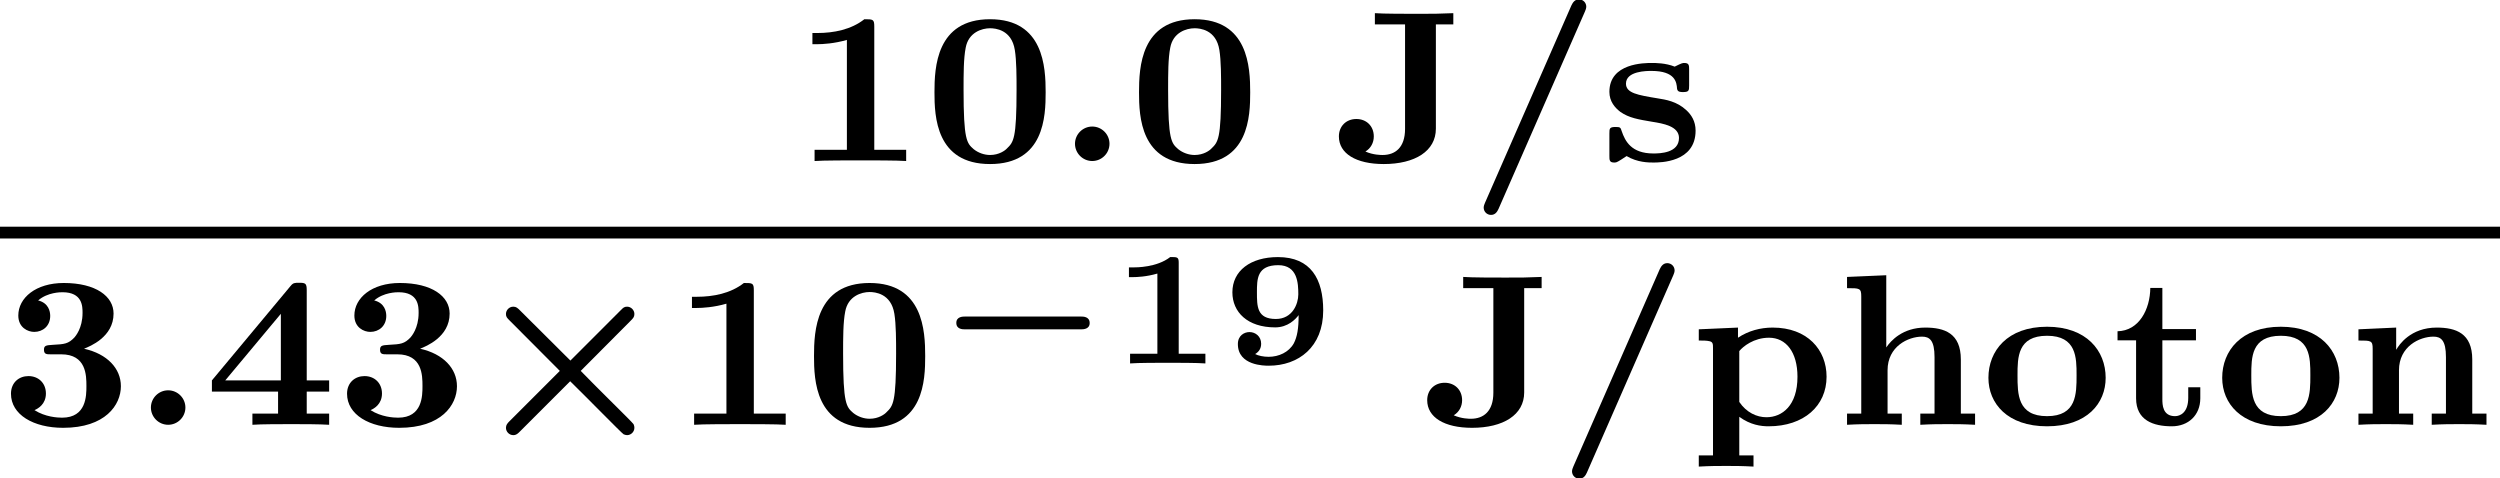 <?xml version='1.0' encoding='UTF-8'?>
<!-- This file was generated by dvisvgm 1.15.1 -->
<svg height='17.695pt' version='1.1' viewBox='71.93 57.806 92.459 17.695' width='92.459pt' xmlns='http://www.w3.org/2000/svg' xmlns:xlink='http://www.w3.org/1999/xlink'>
<defs>
<path d='M5.398 -1.261C5.469 -1.261 5.715 -1.261 5.715 -1.494C5.715 -1.734 5.475 -1.734 5.398 -1.734H1.1C1.028 -1.734 0.783 -1.734 0.783 -1.5C0.783 -1.261 1.022 -1.261 1.1 -1.261H5.398Z' id='g0-0'/>
<path d='M2.534 -3.718C2.534 -3.897 2.505 -3.933 2.319 -3.933H2.218C1.728 -3.551 0.974 -3.551 0.843 -3.551H0.693V-3.192H0.843C0.974 -3.192 1.339 -3.204 1.745 -3.324V-0.359H0.735V0C1.04 -0.024 1.793 -0.024 2.134 -0.024C2.463 -0.024 3.228 -0.024 3.521 0V-0.359H2.534V-3.718Z' id='g3-49'/>
<path d='M2.839 -1.787C2.839 -1.285 2.786 -0.986 2.66 -0.741C2.475 -0.412 2.104 -0.245 1.728 -0.245C1.53 -0.245 1.345 -0.287 1.231 -0.347C1.369 -0.43 1.453 -0.55 1.453 -0.729C1.453 -0.998 1.243 -1.16 1.022 -1.16C0.831 -1.16 0.592 -1.034 0.592 -0.717C0.592 0.084 1.578 0.084 1.734 0.084C2.833 0.084 3.748 -0.604 3.748 -1.961C3.748 -3.114 3.294 -3.933 2.074 -3.933C1.058 -3.933 0.389 -3.425 0.389 -2.63C0.389 -1.901 0.944 -1.333 1.973 -1.333C2.439 -1.333 2.726 -1.632 2.839 -1.787ZM1.997 -1.644C1.297 -1.644 1.297 -2.11 1.297 -2.63C1.297 -3.12 1.297 -3.634 2.086 -3.634C2.803 -3.634 2.827 -2.959 2.827 -2.552C2.827 -2.206 2.612 -1.644 1.997 -1.644Z' id='g3-57'/>
<path d='M1.993 -0.638C1.993 -0.988 1.706 -1.275 1.355 -1.275S0.717 -0.988 0.717 -0.638S1.004 0 1.355 0S1.993 -0.287 1.993 -0.638Z' id='g2-58'/>
<path d='M4.288 -5.531C4.312 -5.579 4.336 -5.659 4.336 -5.707C4.336 -5.858 4.216 -5.978 4.065 -5.978C3.921 -5.978 3.842 -5.874 3.786 -5.754L0.59 1.546C0.566 1.594 0.542 1.674 0.542 1.722C0.542 1.873 0.662 1.993 0.813 1.993C0.972 1.993 1.044 1.873 1.092 1.769L4.288 -5.531Z' id='g4-47'/>
<path d='M4.495 -2.542C4.495 -3.467 4.423 -5.244 2.439 -5.244C0.446 -5.244 0.383 -3.451 0.383 -2.542C0.383 -1.65 0.438 0.112 2.439 0.112C4.447 0.112 4.495 -1.658 4.495 -2.542ZM2.439 -0.223C2.224 -0.223 2.001 -0.303 1.833 -0.438C1.578 -0.662 1.459 -0.773 1.459 -2.638C1.459 -3.212 1.459 -3.794 1.538 -4.192C1.642 -4.758 2.136 -4.91 2.439 -4.91C2.63 -4.91 3.236 -4.862 3.355 -4.105C3.419 -3.714 3.419 -3.1 3.419 -2.638C3.419 -0.813 3.308 -0.701 3.061 -0.462C2.997 -0.391 2.774 -0.223 2.439 -0.223Z' id='g4-48'/>
<path d='M3.021 -4.973C3.021 -5.244 2.973 -5.244 2.654 -5.244C2.168 -4.862 1.53 -4.734 0.909 -4.734H0.733V-4.32H0.909C1.116 -4.32 1.546 -4.344 2.008 -4.479V-0.414H0.813V0C1.1 -0.024 2.152 -0.024 2.511 -0.024S3.905 -0.024 4.2 0V-0.414H3.021V-4.973Z' id='g4-49'/>
<path d='M2.264 -2.606C3.188 -2.606 3.196 -1.833 3.196 -1.435C3.196 -1.076 3.196 -0.263 2.295 -0.263C2.128 -0.263 1.674 -0.287 1.275 -0.542C1.411 -0.598 1.698 -0.765 1.698 -1.156C1.698 -1.538 1.427 -1.801 1.052 -1.801C0.701 -1.801 0.406 -1.562 0.406 -1.148C0.406 -0.375 1.235 0.112 2.335 0.112C3.897 0.112 4.471 -0.733 4.471 -1.427C4.471 -2.08 3.969 -2.622 3.108 -2.813C3.324 -2.901 4.2 -3.244 4.2 -4.113C4.2 -4.75 3.547 -5.244 2.359 -5.244C1.323 -5.244 0.677 -4.694 0.677 -4.041C0.677 -3.595 1.028 -3.435 1.267 -3.435C1.586 -3.435 1.857 -3.658 1.857 -4.025C1.857 -4.2 1.793 -4.503 1.411 -4.599C1.761 -4.902 2.24 -4.902 2.311 -4.902C3.053 -4.902 3.053 -4.376 3.053 -4.136C3.053 -3.563 2.782 -3.268 2.758 -3.236C2.527 -2.989 2.383 -2.981 1.953 -2.957C1.706 -2.941 1.626 -2.933 1.626 -2.774C1.626 -2.606 1.73 -2.606 1.873 -2.606H2.264Z' id='g4-51'/>
<path d='M3.778 -4.981C3.778 -5.228 3.73 -5.252 3.499 -5.252C3.332 -5.252 3.276 -5.252 3.18 -5.133L0.271 -1.642V-1.227H2.718V-0.414H1.769V0C2.064 -0.024 2.869 -0.024 3.212 -0.024C3.595 -0.024 4.248 -0.024 4.607 0V-0.414H3.778V-1.227H4.607V-1.642H3.778V-4.981ZM2.821 -4.105V-1.642H0.765L2.821 -4.105Z' id='g4-52'/>
<path d='M3.786 -5.053H4.431V-5.468C3.794 -5.444 3.778 -5.444 3.092 -5.444C2.742 -5.444 1.825 -5.444 1.53 -5.468V-5.053H2.646V-1.188C2.646 -0.494 2.279 -0.223 1.817 -0.223C1.753 -0.223 1.466 -0.223 1.18 -0.351C1.379 -0.47 1.49 -0.677 1.49 -0.909C1.49 -1.291 1.219 -1.554 0.845 -1.554S0.199 -1.291 0.199 -0.909C0.199 -0.279 0.829 0.112 1.857 0.112C3.013 0.112 3.786 -0.367 3.786 -1.196V-5.053Z' id='g4-74'/>
<path d='M4.655 -2.415C4.655 -3.387 4.049 -3.595 3.339 -3.595C2.503 -3.595 2.064 -3.108 1.897 -2.861V-5.531L0.446 -5.468V-5.053C0.917 -5.053 0.972 -5.053 0.972 -4.742V-0.414H0.446V0C0.877 -0.024 1.156 -0.024 1.459 -0.024C1.769 -0.024 2.04 -0.024 2.471 0V-0.414H1.945V-2.016C1.945 -2.901 2.71 -3.26 3.22 -3.26C3.499 -3.26 3.682 -3.124 3.682 -2.503V-0.414H3.156V0C3.587 -0.024 3.865 -0.024 4.168 -0.024C4.479 -0.024 4.75 -0.024 5.181 0V-0.414H4.655V-2.415Z' id='g4-104'/>
<path d='M4.655 -2.415C4.655 -3.387 4.049 -3.595 3.339 -3.595C2.375 -3.595 1.945 -2.957 1.849 -2.782H1.841V-3.595L0.446 -3.531V-3.116C0.917 -3.116 0.972 -3.116 0.972 -2.805V-0.414H0.446V0C0.877 -0.024 1.156 -0.024 1.459 -0.024C1.769 -0.024 2.04 -0.024 2.471 0V-0.414H1.945V-2.016C1.945 -2.901 2.71 -3.26 3.22 -3.26C3.499 -3.26 3.682 -3.124 3.682 -2.503V-0.414H3.156V0C3.587 -0.024 3.865 -0.024 4.168 -0.024C4.479 -0.024 4.75 -0.024 5.181 0V-0.414H4.655V-2.415Z' id='g4-110'/>
<path d='M4.607 -1.737C4.607 -2.742 3.897 -3.626 2.439 -3.626C0.972 -3.626 0.271 -2.734 0.271 -1.737C0.271 -0.789 0.972 0.056 2.439 0.056C3.921 0.056 4.607 -0.797 4.607 -1.737ZM2.439 -0.319C1.347 -0.319 1.347 -1.14 1.347 -1.833C1.347 -2.487 1.347 -3.292 2.439 -3.292S3.531 -2.479 3.531 -1.833C3.531 -1.14 3.531 -0.319 2.439 -0.319Z' id='g4-111'/>
<path d='M2.391 1.132H1.865V-0.295C2.279 0.008 2.67 0.056 2.949 0.056C4.256 0.056 5.093 -0.701 5.093 -1.777C5.093 -2.774 4.384 -3.595 3.1 -3.595C2.646 -3.595 2.2 -3.475 1.817 -3.22V-3.595L0.367 -3.531V-3.116C0.518 -3.116 0.662 -3.116 0.757 -3.092C0.893 -3.068 0.893 -2.981 0.893 -2.829V1.132H0.367V1.546C0.797 1.522 1.076 1.522 1.379 1.522C1.69 1.522 1.961 1.522 2.391 1.546V1.132ZM1.865 -2.726C2.001 -2.893 2.399 -3.22 2.965 -3.22C3.595 -3.22 4.017 -2.686 4.017 -1.777C4.017 -0.709 3.451 -0.279 2.869 -0.279C2.511 -0.279 2.128 -0.454 1.865 -0.845V-2.726Z' id='g4-112'/>
<path d='M3.276 -3.379C3.276 -3.531 3.276 -3.626 3.1 -3.626C3.037 -3.626 3.013 -3.626 2.742 -3.491C2.407 -3.626 2.032 -3.626 1.897 -3.626C1.626 -3.626 0.327 -3.626 0.327 -2.558C0.327 -2.2 0.534 -1.969 0.733 -1.817C1.052 -1.594 1.395 -1.538 1.913 -1.451C2.311 -1.387 2.901 -1.291 2.901 -0.853C2.901 -0.295 2.2 -0.279 1.953 -0.279C1.14 -0.279 0.909 -0.733 0.781 -1.108C0.741 -1.243 0.725 -1.259 0.55 -1.259C0.327 -1.259 0.327 -1.196 0.327 -1.012V-0.191C0.327 -0.04 0.327 0.056 0.502 0.056C0.574 0.056 0.59 0.056 0.757 -0.048L0.964 -0.183C1.363 0.056 1.785 0.056 1.953 0.056C2.2 0.056 3.515 0.056 3.515 -1.124C3.515 -1.474 3.355 -1.714 3.172 -1.881C2.821 -2.208 2.407 -2.271 2.104 -2.319C1.379 -2.439 0.94 -2.511 0.94 -2.861C0.94 -3.332 1.714 -3.332 1.881 -3.332C2.774 -3.332 2.813 -2.901 2.829 -2.678C2.845 -2.55 2.957 -2.55 3.053 -2.55C3.268 -2.55 3.276 -2.606 3.276 -2.798V-3.379Z' id='g4-115'/>
<path d='M1.841 -3.124H3.084V-3.539H1.841V-5.061H1.395C1.387 -4.272 0.98 -3.475 0.183 -3.459V-3.124H0.869V-0.98C0.869 -0.159 1.514 0.056 2.192 0.056C2.798 0.056 3.244 -0.351 3.244 -0.98V-1.387H2.798V-0.996C2.798 -0.446 2.495 -0.319 2.311 -0.319C1.849 -0.319 1.841 -0.741 1.841 -0.956V-3.124Z' id='g4-116'/>
<path d='M6.017 -3.834C6.121 -3.937 6.169 -3.985 6.169 -4.097C6.169 -4.24 6.049 -4.368 5.898 -4.368C5.794 -4.368 5.754 -4.328 5.667 -4.24L3.802 -2.375L1.953 -4.216C1.849 -4.32 1.801 -4.368 1.69 -4.368C1.538 -4.368 1.419 -4.24 1.419 -4.097C1.419 -3.993 1.459 -3.953 1.546 -3.865L3.411 -1.993L1.546 -0.128C1.474 -0.056 1.419 0.008 1.419 0.112C1.419 0.255 1.538 0.383 1.69 0.383C1.801 0.383 1.857 0.327 1.937 0.247L3.794 -1.61C4.439 -0.98 5.691 0.303 5.77 0.351C5.802 0.367 5.858 0.383 5.898 0.383C6.049 0.383 6.169 0.255 6.169 0.112C6.169 0.032 6.137 -0.016 6.137 -0.024C6.057 -0.135 4.878 -1.275 4.184 -1.993L6.017 -3.834Z' id='g1-2'/>
</defs>
<g id='page1'>
<use x='101.243' xlink:href='#g4-49' y='63.761'/>
<use x='106.107' xlink:href='#g4-48' y='63.761'/>
<use x='110.97' xlink:href='#g2-58' y='63.761'/>
<use x='113.672' xlink:href='#g4-48' y='63.761'/>
<use x='121.248' xlink:href='#g4-74' y='63.761'/>
<use x='126.26' xlink:href='#g4-47' y='63.761'/>
<use x='131.124' xlink:href='#g4-115' y='63.761'/>
<rect height='0.436' width='92.459' x='71.93' y='66.19'/>
<use x='71.93' xlink:href='#g4-51' y='73.516'/>
<use x='76.794' xlink:href='#g2-58' y='73.516'/>
<use x='79.496' xlink:href='#g4-52' y='73.516'/>
<use x='84.359' xlink:href='#g4-51' y='73.516'/>
<use x='89.223' xlink:href='#g1-2' y='73.516'/>
<use x='96.788' xlink:href='#g4-49' y='73.516'/>
<use x='101.652' xlink:href='#g4-48' y='73.516'/>
<use x='106.515' xlink:href='#g0-0' y='71.247'/>
<use x='112.989' xlink:href='#g3-49' y='71.247'/>
<use x='117.119' xlink:href='#g3-57' y='71.247'/>
<use x='124.514' xlink:href='#g4-74' y='73.516'/>
<use x='129.527' xlink:href='#g4-47' y='73.516'/>
<use x='134.39' xlink:href='#g4-112' y='73.516'/>
<use x='139.794' xlink:href='#g4-104' y='73.516'/>
<use x='145.198' xlink:href='#g4-111' y='73.516'/>
<use x='150.061' xlink:href='#g4-116' y='73.516'/>
<use x='153.844' xlink:href='#g4-111' y='73.516'/>
<use x='158.708' xlink:href='#g4-110' y='73.516'/>
</g>
</svg>
<!--Rendered by QuickLaTeX.com--><!--Rendered by QuickLaTeX.com-->